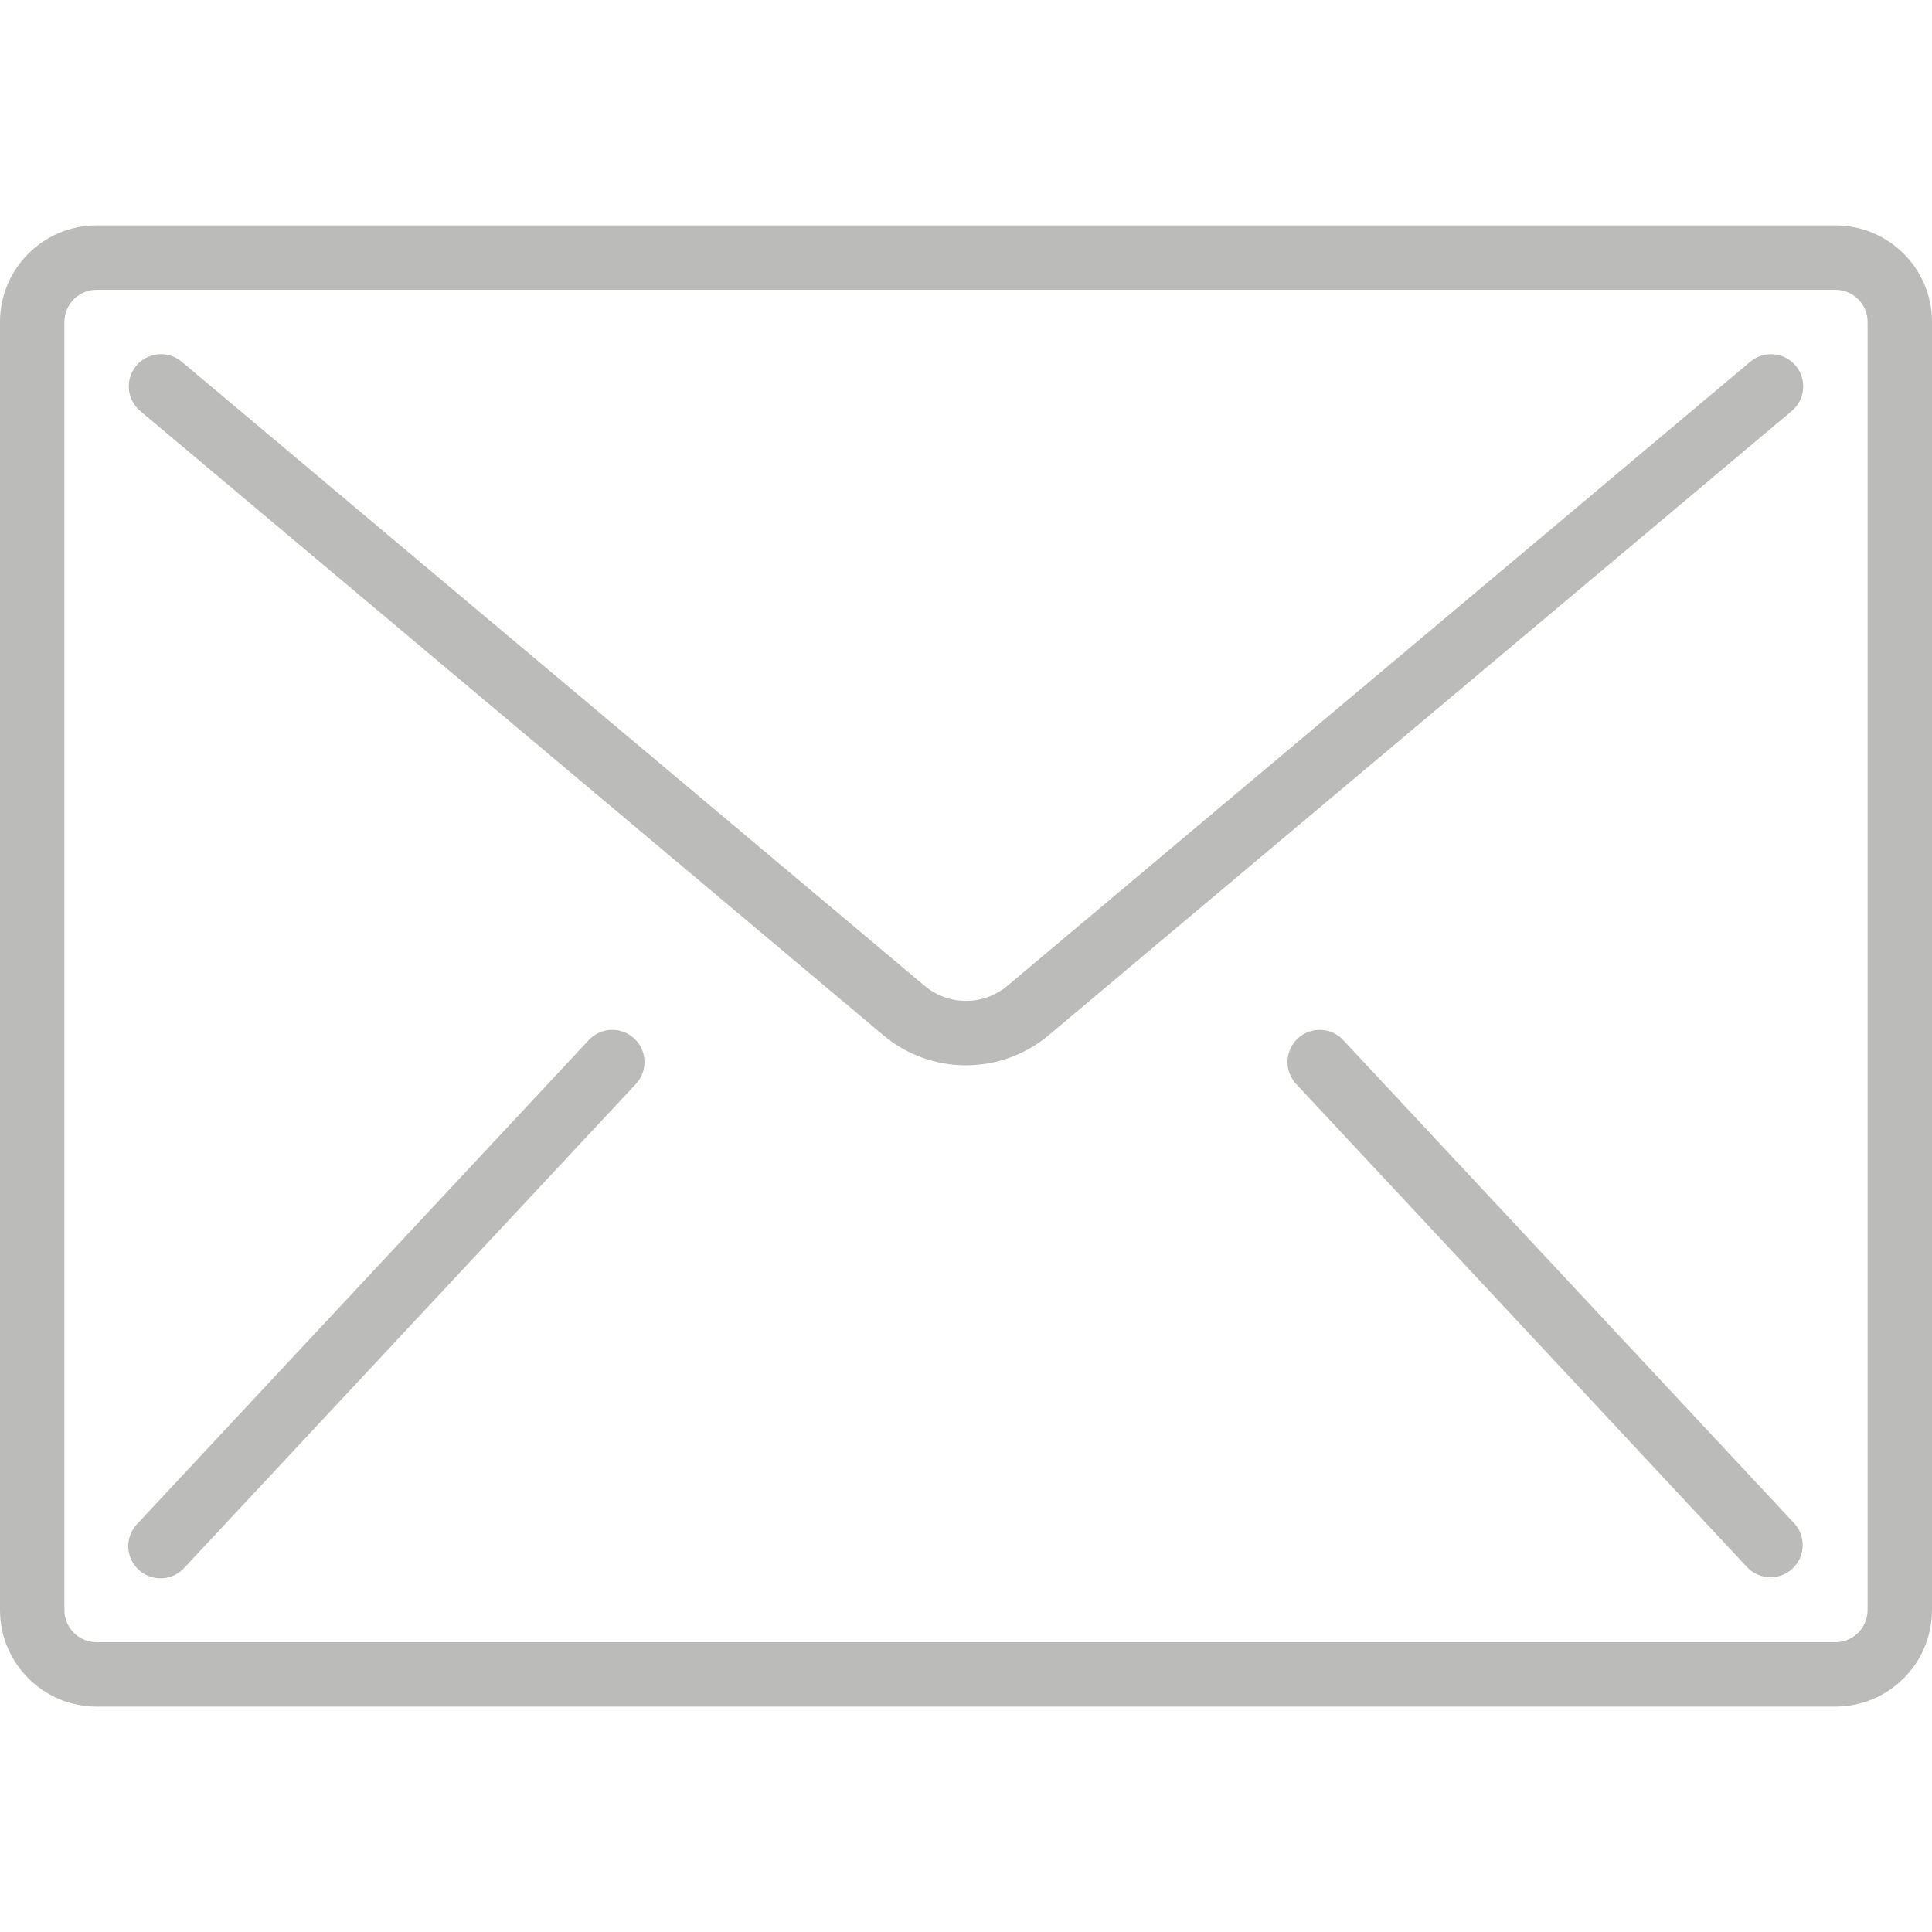 <svg width="512" height="512" viewBox="0 0 512 512" fill="none" xmlns="http://www.w3.org/2000/svg">
<path d="M486.4 59.733H25.6C11.462 59.733 0 71.194 0 85.333V426.666C0 440.804 11.461 452.266 25.6 452.266H486.4C500.538 452.266 512 440.805 512 426.666V85.333C512 71.195 500.539 59.733 486.4 59.733ZM494.933 426.667C494.933 431.38 491.113 435.2 486.4 435.2H25.6C20.887 435.2 17.067 431.38 17.067 426.667V85.333C17.067 80.62 20.887 76.8 25.6 76.8H486.4C491.113 76.8 494.933 80.62 494.933 85.333V426.667V426.667Z" fill="#BBBBBA"/>
<path d="M470.076 93.898C467.821 93.701 465.58 94.408 463.847 95.864L266.982 261.239C260.633 266.576 251.366 266.576 245.017 261.239L48.154 95.863C45.819 93.903 42.615 93.337 39.75 94.379C36.885 95.421 34.793 97.913 34.263 100.916C33.733 103.919 34.845 106.976 37.18 108.936L234.044 274.303C246.732 284.986 265.268 284.986 277.957 274.303L474.82 108.937C476.554 107.482 477.638 105.398 477.835 103.143C478.032 100.888 477.325 98.647 475.869 96.914C474.415 95.179 472.331 94.095 470.076 93.898Z" fill="#BBBBBA"/>
<path d="M164.124 273.13C161.103 272.456 157.955 273.47 155.895 275.78L36.428 403.78C34.266 405.994 33.472 409.206 34.354 412.172C35.236 415.139 37.655 417.395 40.675 418.069C43.696 418.743 46.844 417.729 48.904 415.419L168.371 287.419C170.533 285.205 171.327 281.993 170.445 279.027C169.563 276.061 167.145 273.804 164.124 273.13Z" fill="#BBBBBA"/>
<path d="M356.105 275.78C354.046 273.47 350.897 272.456 347.876 273.13C344.855 273.804 342.437 276.061 341.555 279.027C340.673 281.994 341.467 285.205 343.629 287.419L463.096 415.419C466.336 418.737 471.632 418.861 475.023 415.697C478.414 412.533 478.658 407.241 475.572 403.779L356.105 275.78Z" fill="#BBBBBA"/>
</svg>
